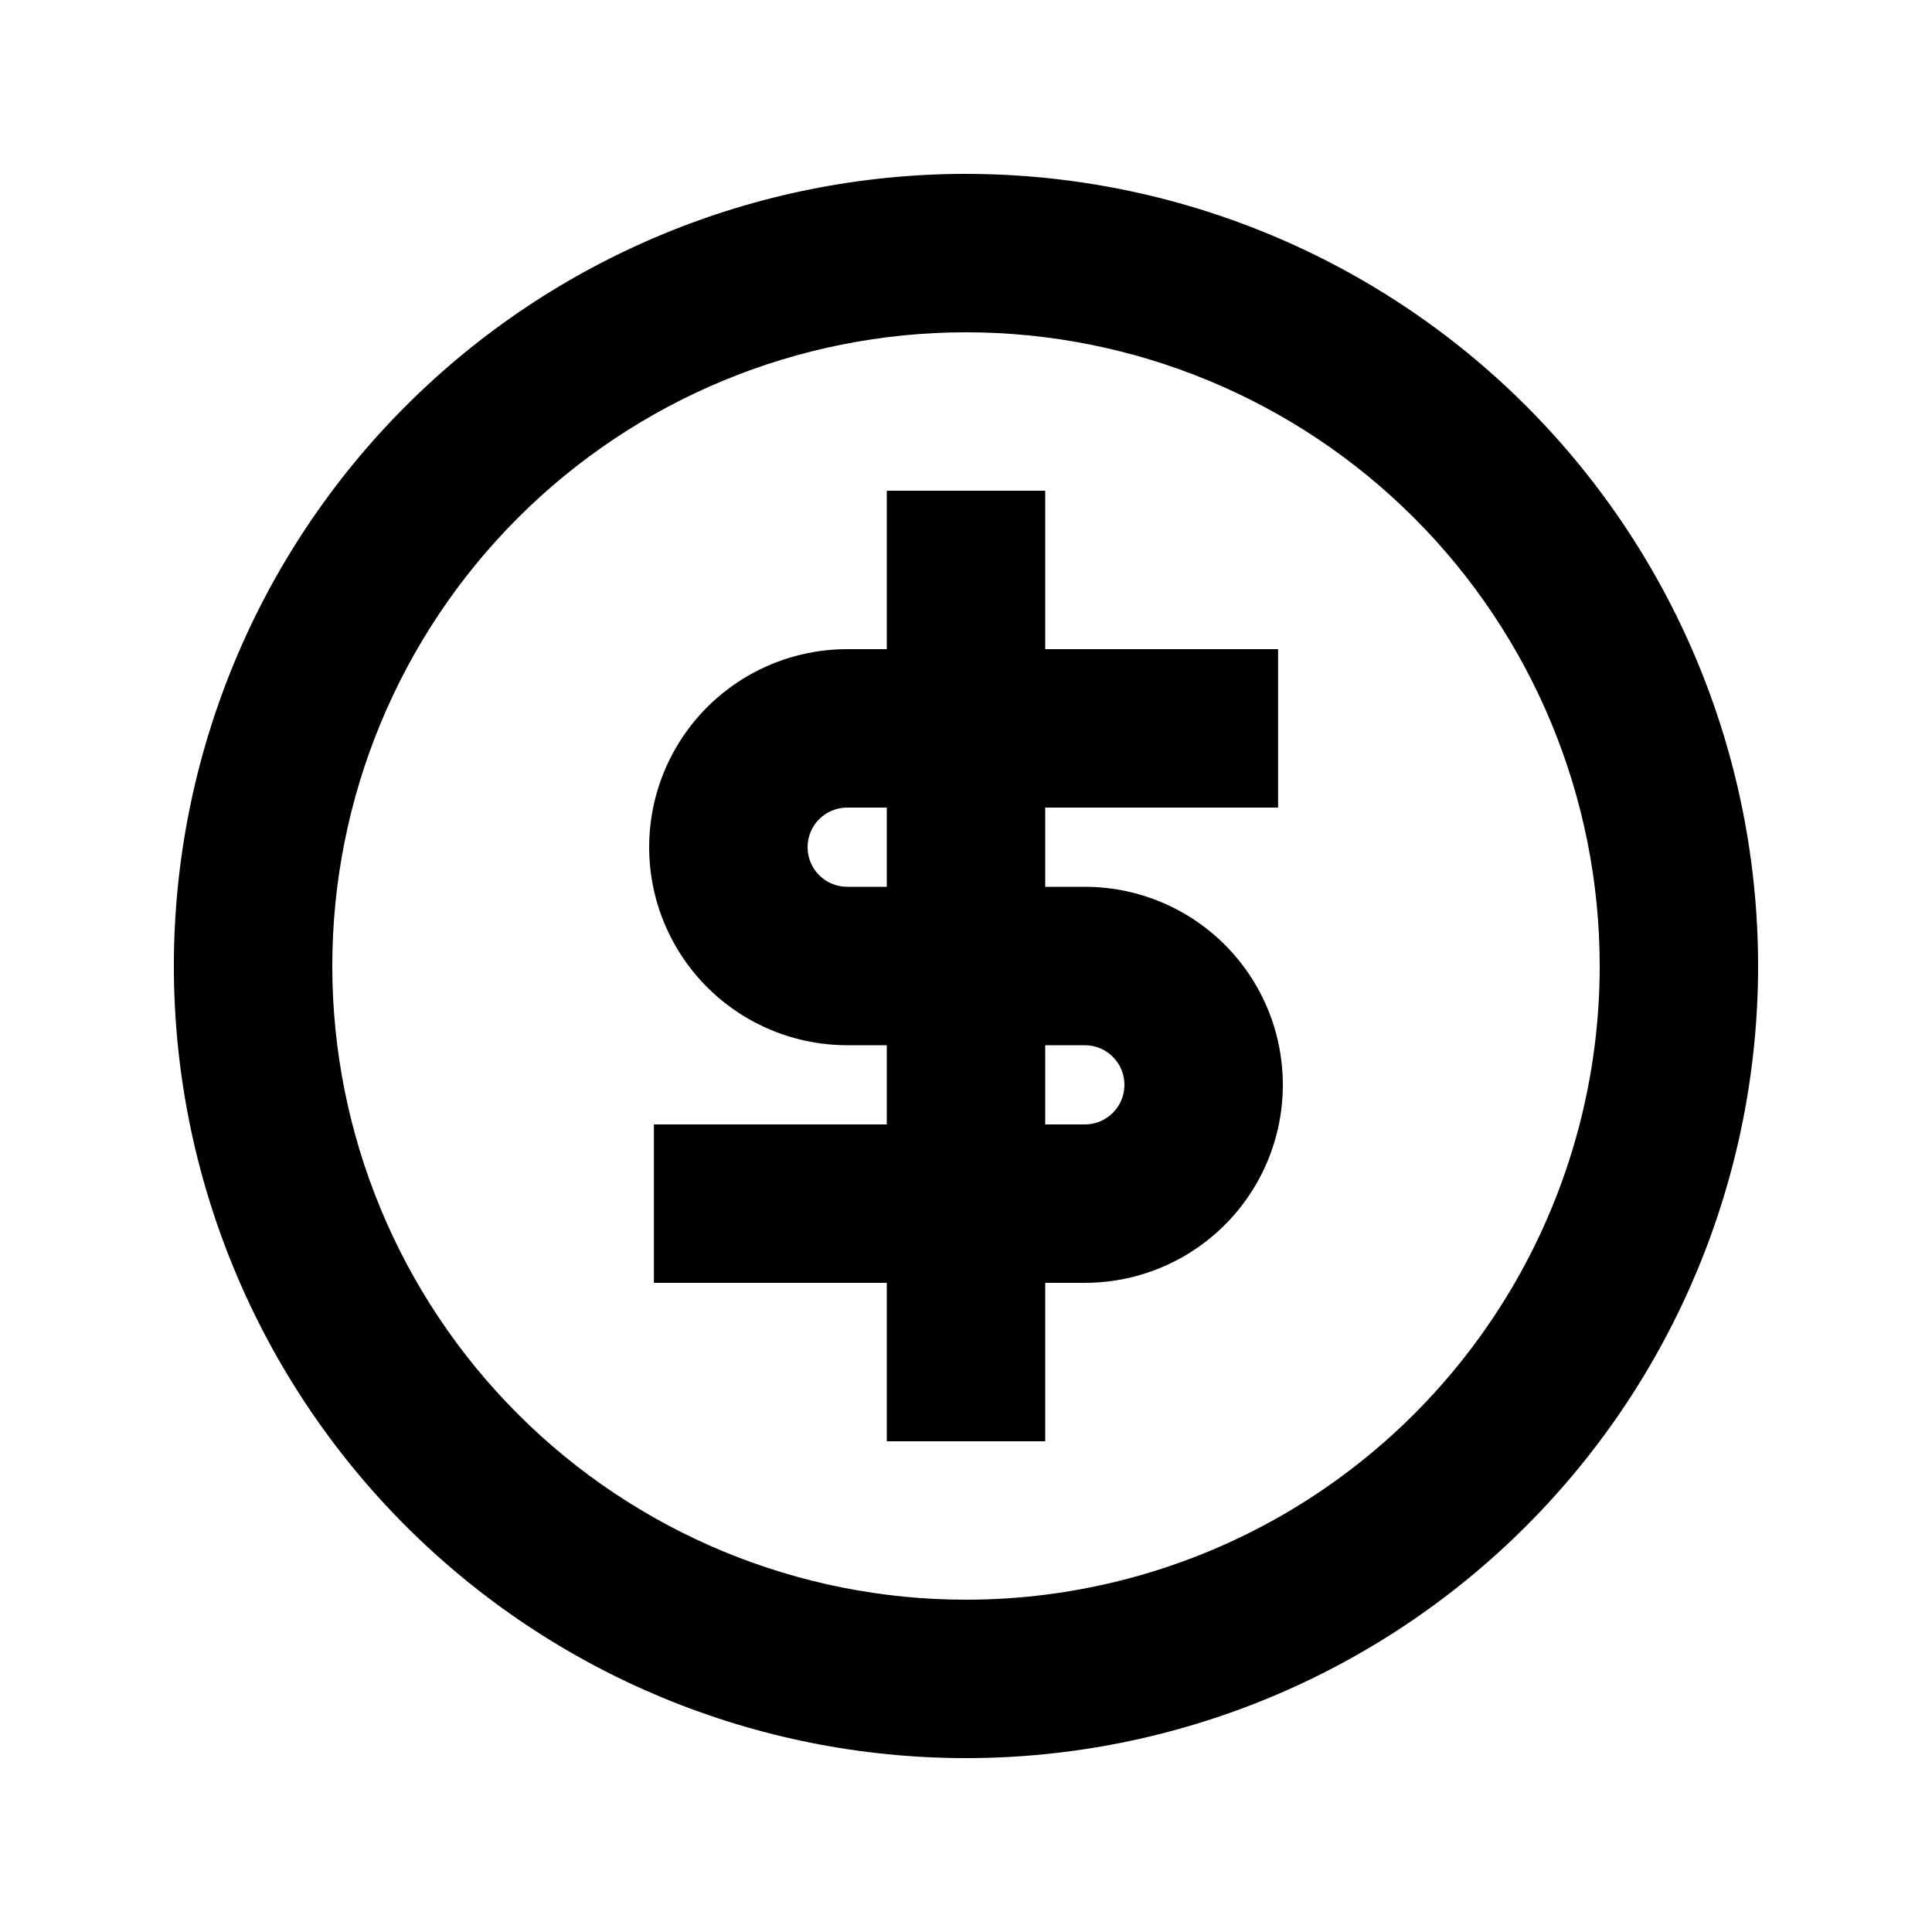 <?xml version="1.0" encoding="UTF-8"?>
<!-- Uploaded to: SVG Repo, www.svgrepo.com, Generator: SVG Repo Mixer Tools -->
<svg fill="#000000" width="800px" height="800px" version="1.1" viewBox="144 144 512 512" xmlns="http://www.w3.org/2000/svg">
 <g>
  <path d="m400 190.08c-55.676 0-109.07 22.117-148.44 61.484s-61.484 92.762-61.484 148.44c0 55.672 22.117 109.07 61.484 148.43 39.367 39.367 92.762 61.484 148.44 61.484 55.672 0 109.07-22.117 148.43-61.484 39.367-39.367 61.484-92.762 61.484-148.43 0-36.852-9.699-73.051-28.121-104.96-18.426-31.914-44.926-58.414-76.84-76.836-31.91-18.426-68.109-28.125-104.96-28.125zm0 377.86c-44.543 0-87.258-17.691-118.75-49.188-31.496-31.492-49.188-74.207-49.188-118.75 0-44.543 17.691-87.258 49.188-118.75 31.492-31.496 74.207-49.188 118.75-49.188 44.539 0 87.254 17.691 118.75 49.188 31.496 31.492 49.188 74.207 49.188 118.75 0 29.477-7.758 58.438-22.496 83.965-14.742 25.531-35.941 46.73-61.473 61.473-25.527 14.738-54.488 22.496-83.965 22.496z"/>
  <path d="m431.49 379.01h-10.496v-20.992h61.715v-41.984h-61.715v-41.984h-41.984v41.984h-10.496c-18.75 0-36.074 10-45.449 26.238s-9.375 36.242 0 52.48 26.699 26.242 45.449 26.242h10.496v20.992h-61.719v41.984l61.719-0.004v41.984h41.984v-41.984h10.496c18.746 0 36.074-10 45.449-26.238 9.371-16.238 9.371-36.242 0-52.48-9.375-16.238-26.703-26.238-45.449-26.238zm-62.977 0c-5.797 0-10.496-4.699-10.496-10.496s4.699-10.496 10.496-10.496h10.496v20.992zm62.977 62.977h-10.496v-20.992h10.496c5.797 0 10.496 4.699 10.496 10.496s-4.699 10.496-10.496 10.496z"/>
 </g>
</svg>